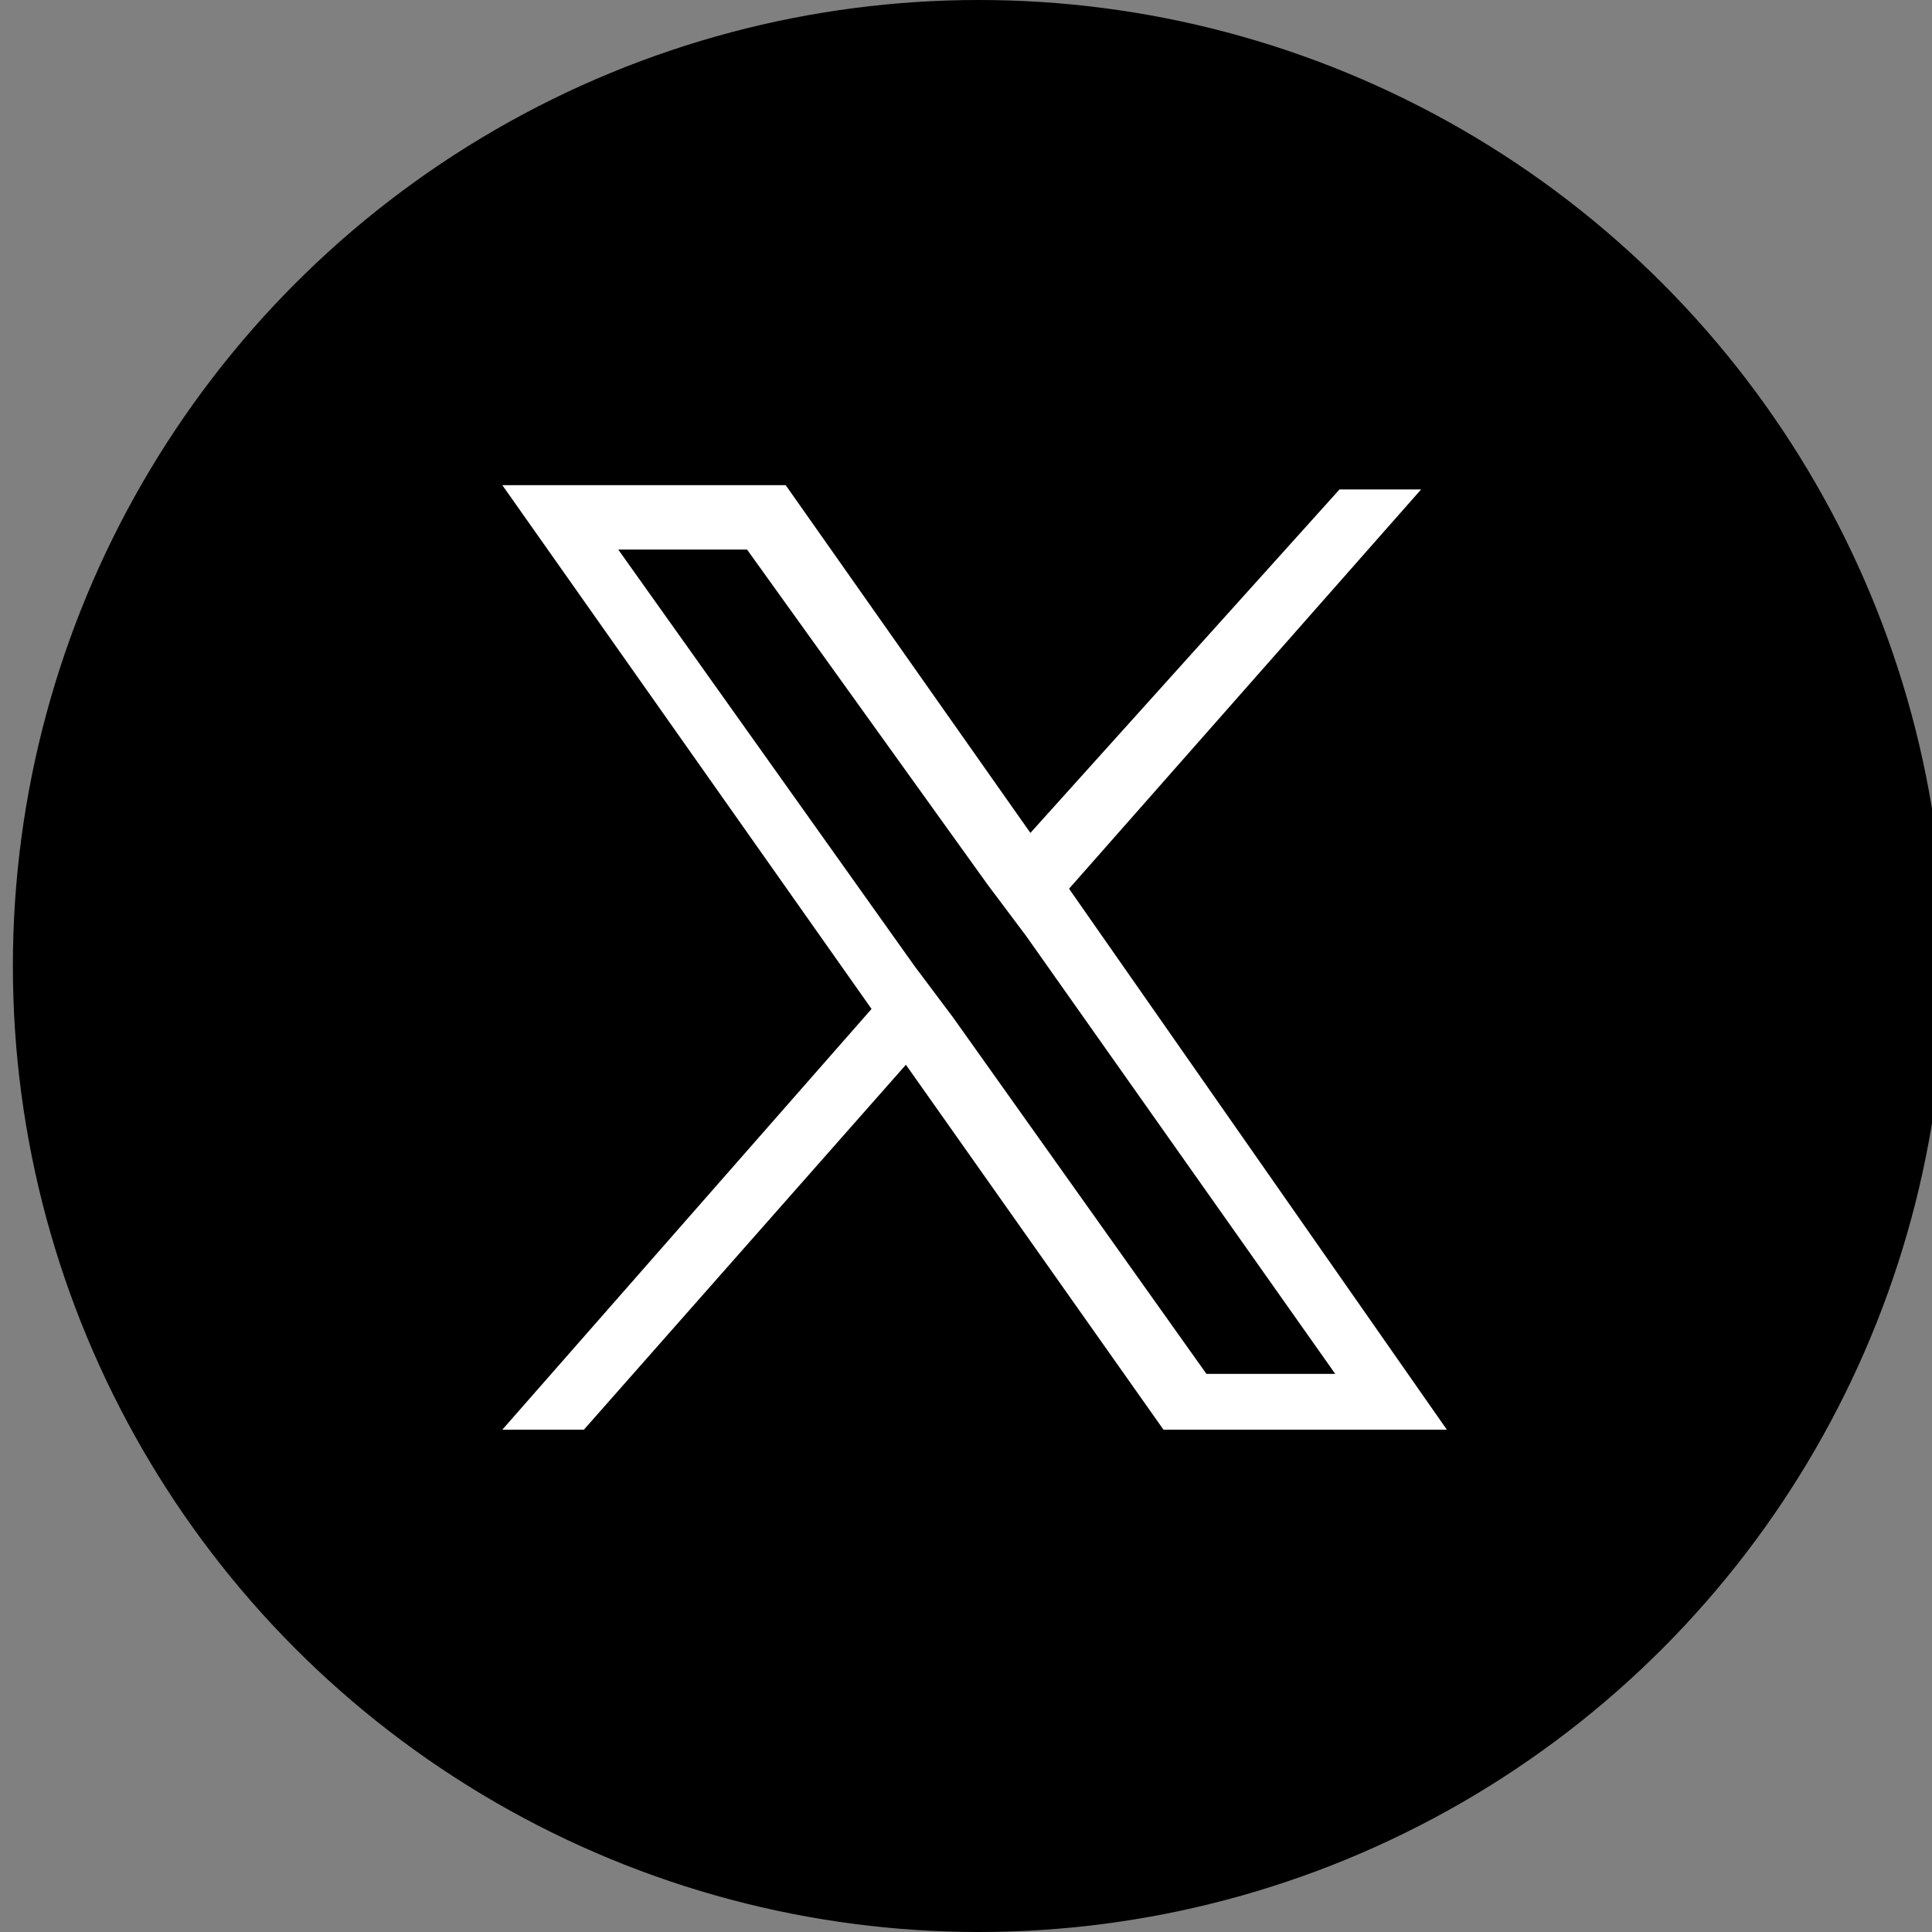 <?xml version="1.0" encoding="utf-8"?>
<!-- Generator: Adobe Illustrator 27.0.0, SVG Export Plug-In . SVG Version: 6.00 Build 0)  -->
<svg version="1.1" id="レイヤー_1" xmlns="http://www.w3.org/2000/svg" xmlns:xlink="http://www.w3.org/1999/xlink" x="0px"
	 y="0px" viewBox="0 0 45 45" style="enable-background:new 0 0 45 45;" xml:space="preserve">
<rect x="0" y="0" width="45" height="45" fill="#808080" stroke="none"/>
<style type="text/css">
	.st0{fill:#FFFFFF;}
</style>
<circle cx="22.8" cy="22.5" r="22.5"/>
<path class="st0" d="M24.9,20.7l8.2-9.3h-1.9L24,19.4l-5.7-8.1h-6.6l8.6,12.2l-8.6,9.8h1.9l7.5-8.5l6,8.5h6.6L24.9,20.7z M22.2,23.7
	l-0.9-1.2l-6.9-9.7h3l5.6,7.8l0.9,1.2L31.1,32h-3L22.2,23.7z"/>
</svg>
